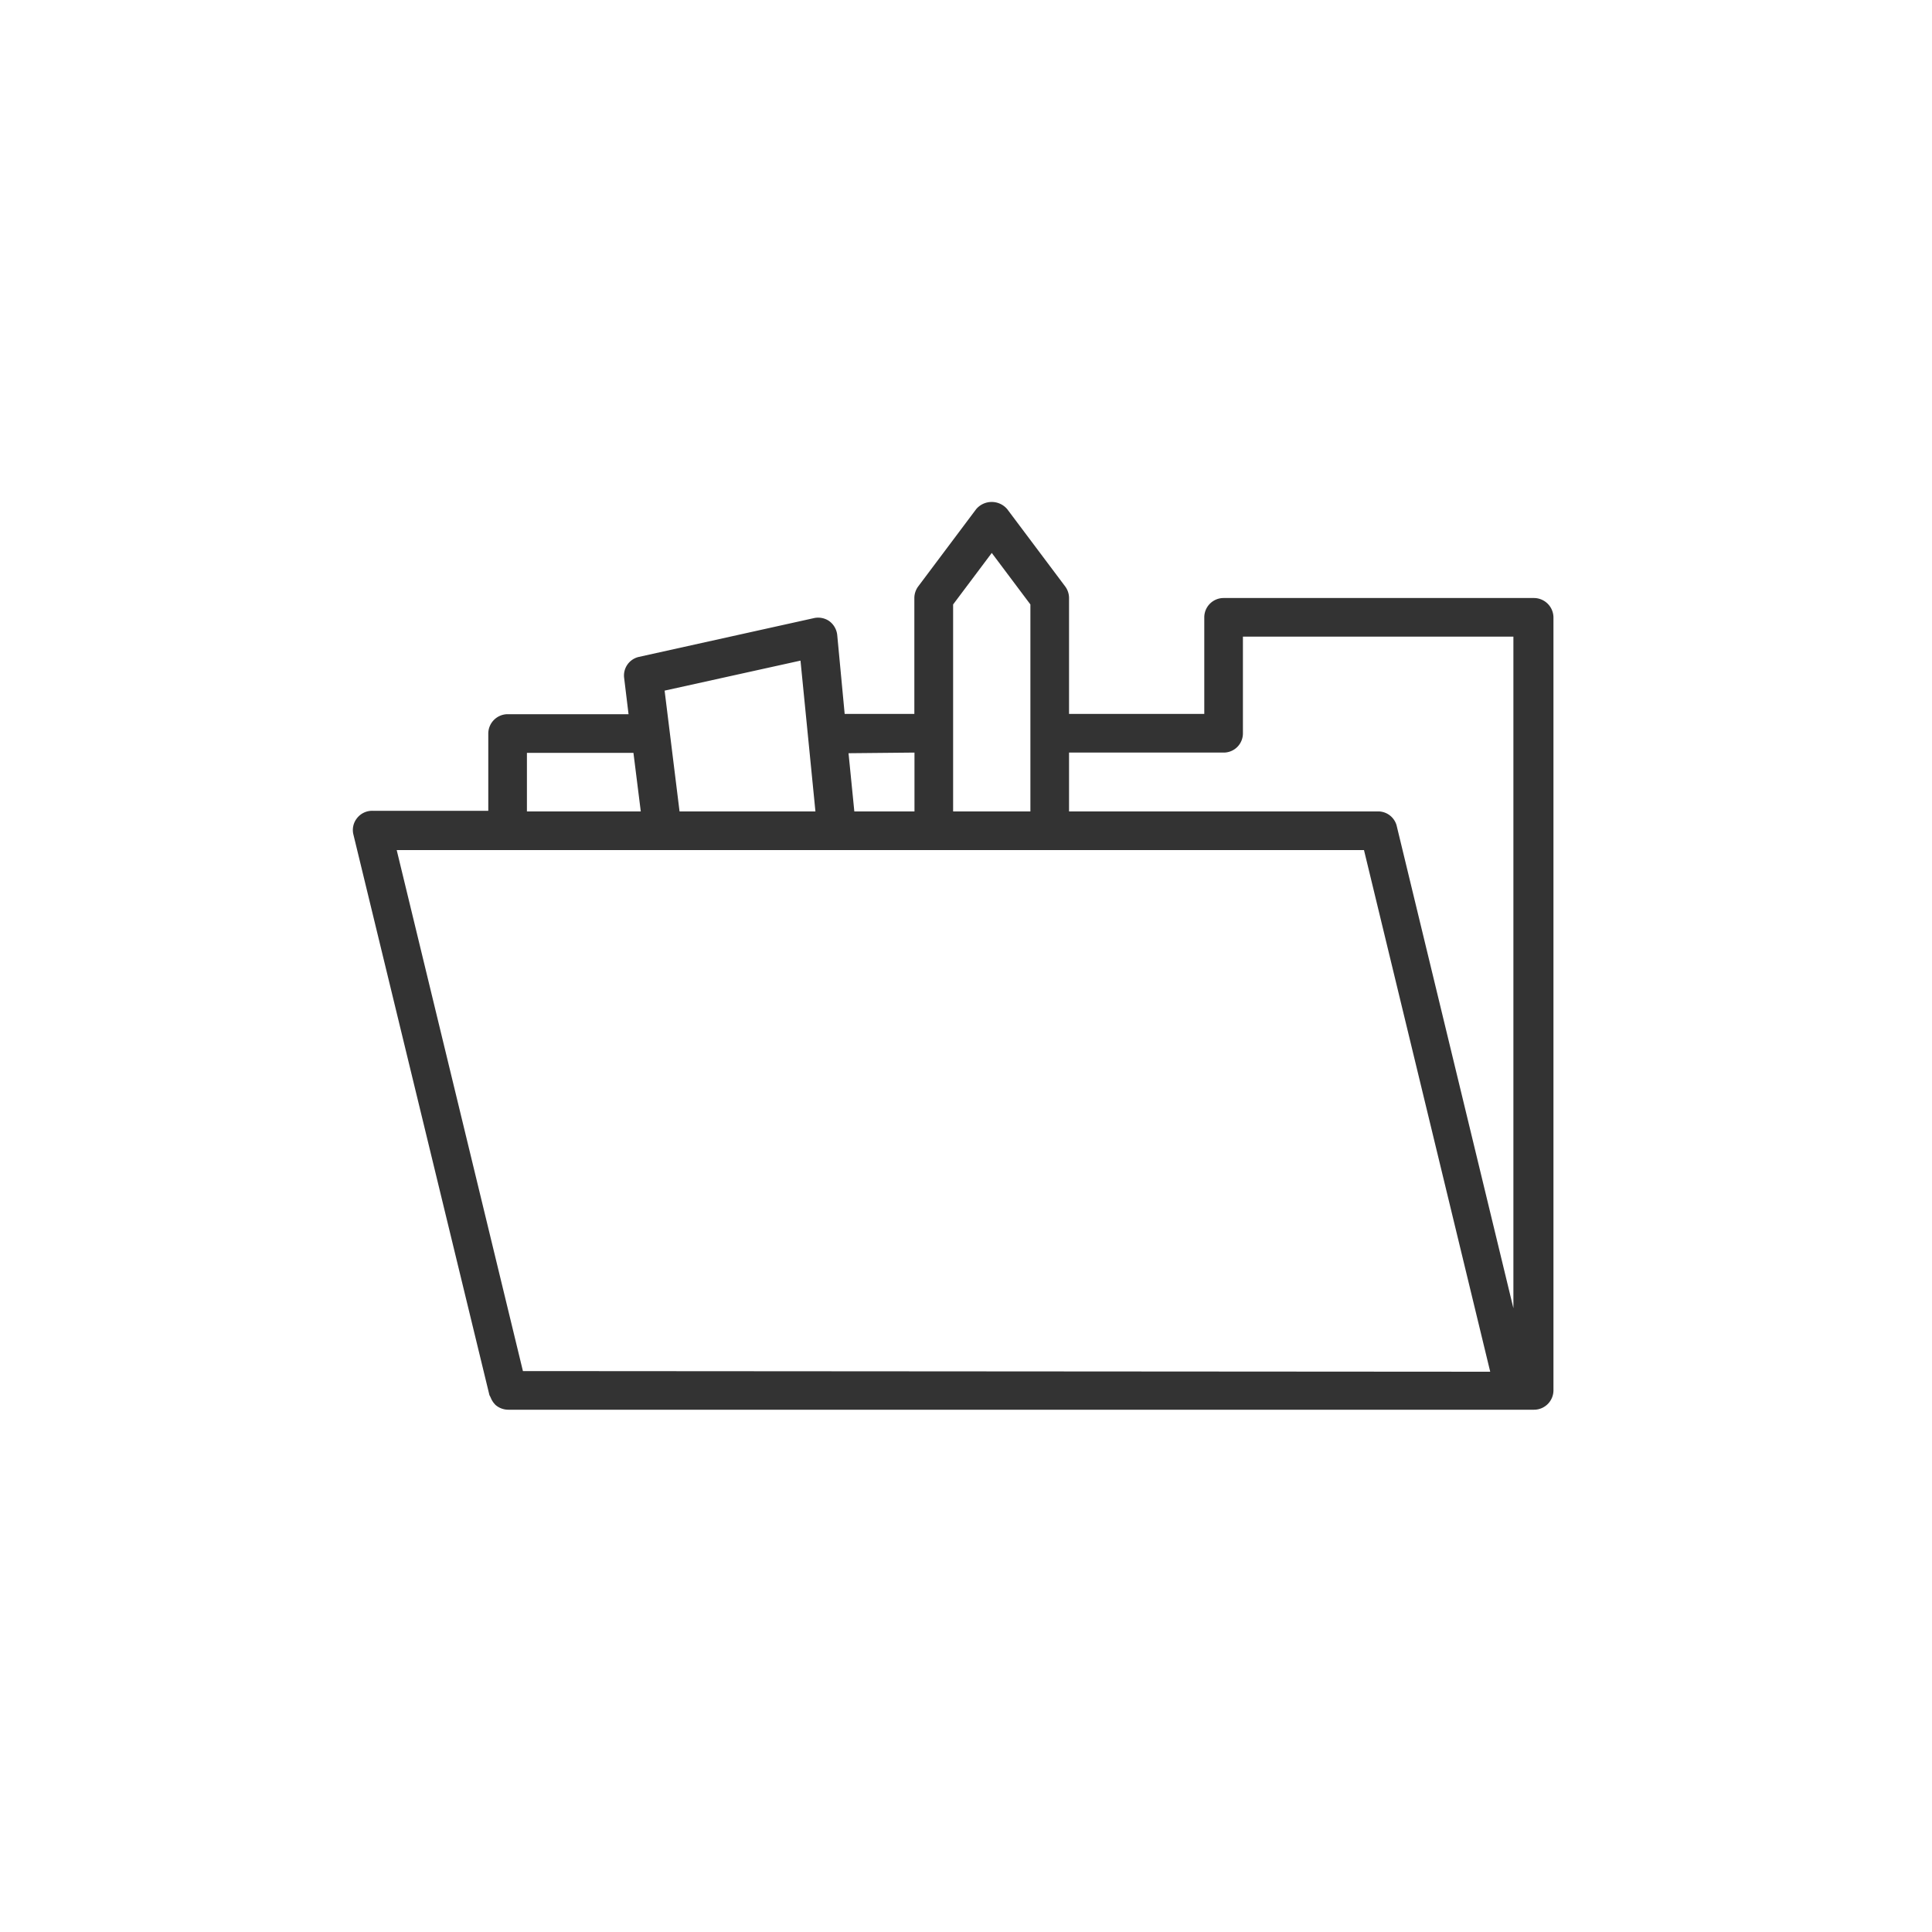 <svg id="Warstwa_1" data-name="Warstwa 1" xmlns="http://www.w3.org/2000/svg" viewBox="0 0 150 150"><defs><style>.cls-1{fill:#333;fill-rule:evenodd;}</style></defs><title>noc iko file</title><path class="cls-1" d="M40.6,106.45,30.8,66h75.1l9.8,40.5Zm.31-48h8.27L49.75,63H40.91Zm21.24-7.16L63.31,63H52.76L51.6,53.62ZM71,58.43V63H66.33l-.45-4.52Zm3-11.5,3-4,3,4V63H74Zm21,11.5a1.49,1.49,0,0,0,1.5-1.5v-7.5h21v52.14l-9.07-37.49A1.49,1.49,0,0,0,107.08,63H83V58.43Zm24-12h-24a1.5,1.5,0,0,0-1.5,1.5v7.5H83v-9a1.52,1.52,0,0,0-.3-.9l-4.5-6a1.58,1.58,0,0,0-2.41,0l-4.5,6a1.52,1.52,0,0,0-.3.9v9H65.58L65,49.28a1.54,1.54,0,0,0-.62-1.06A1.52,1.52,0,0,0,63.15,48L49.61,51a1.48,1.48,0,0,0-1.15,1.65l.34,2.8H39.41a1.51,1.51,0,0,0-1.5,1.5v6h-9a1.49,1.49,0,0,0-1.19.57,1.47,1.47,0,0,0-.28,1.28L38,108.32l.06.11.09.2a1.75,1.75,0,0,0,.18.29l.13.15a1.52,1.52,0,0,0,1,.38H119.1a1.51,1.51,0,0,0,1.51-1.5v-60A1.52,1.52,0,0,0,119.1,46.43Z"/></svg>